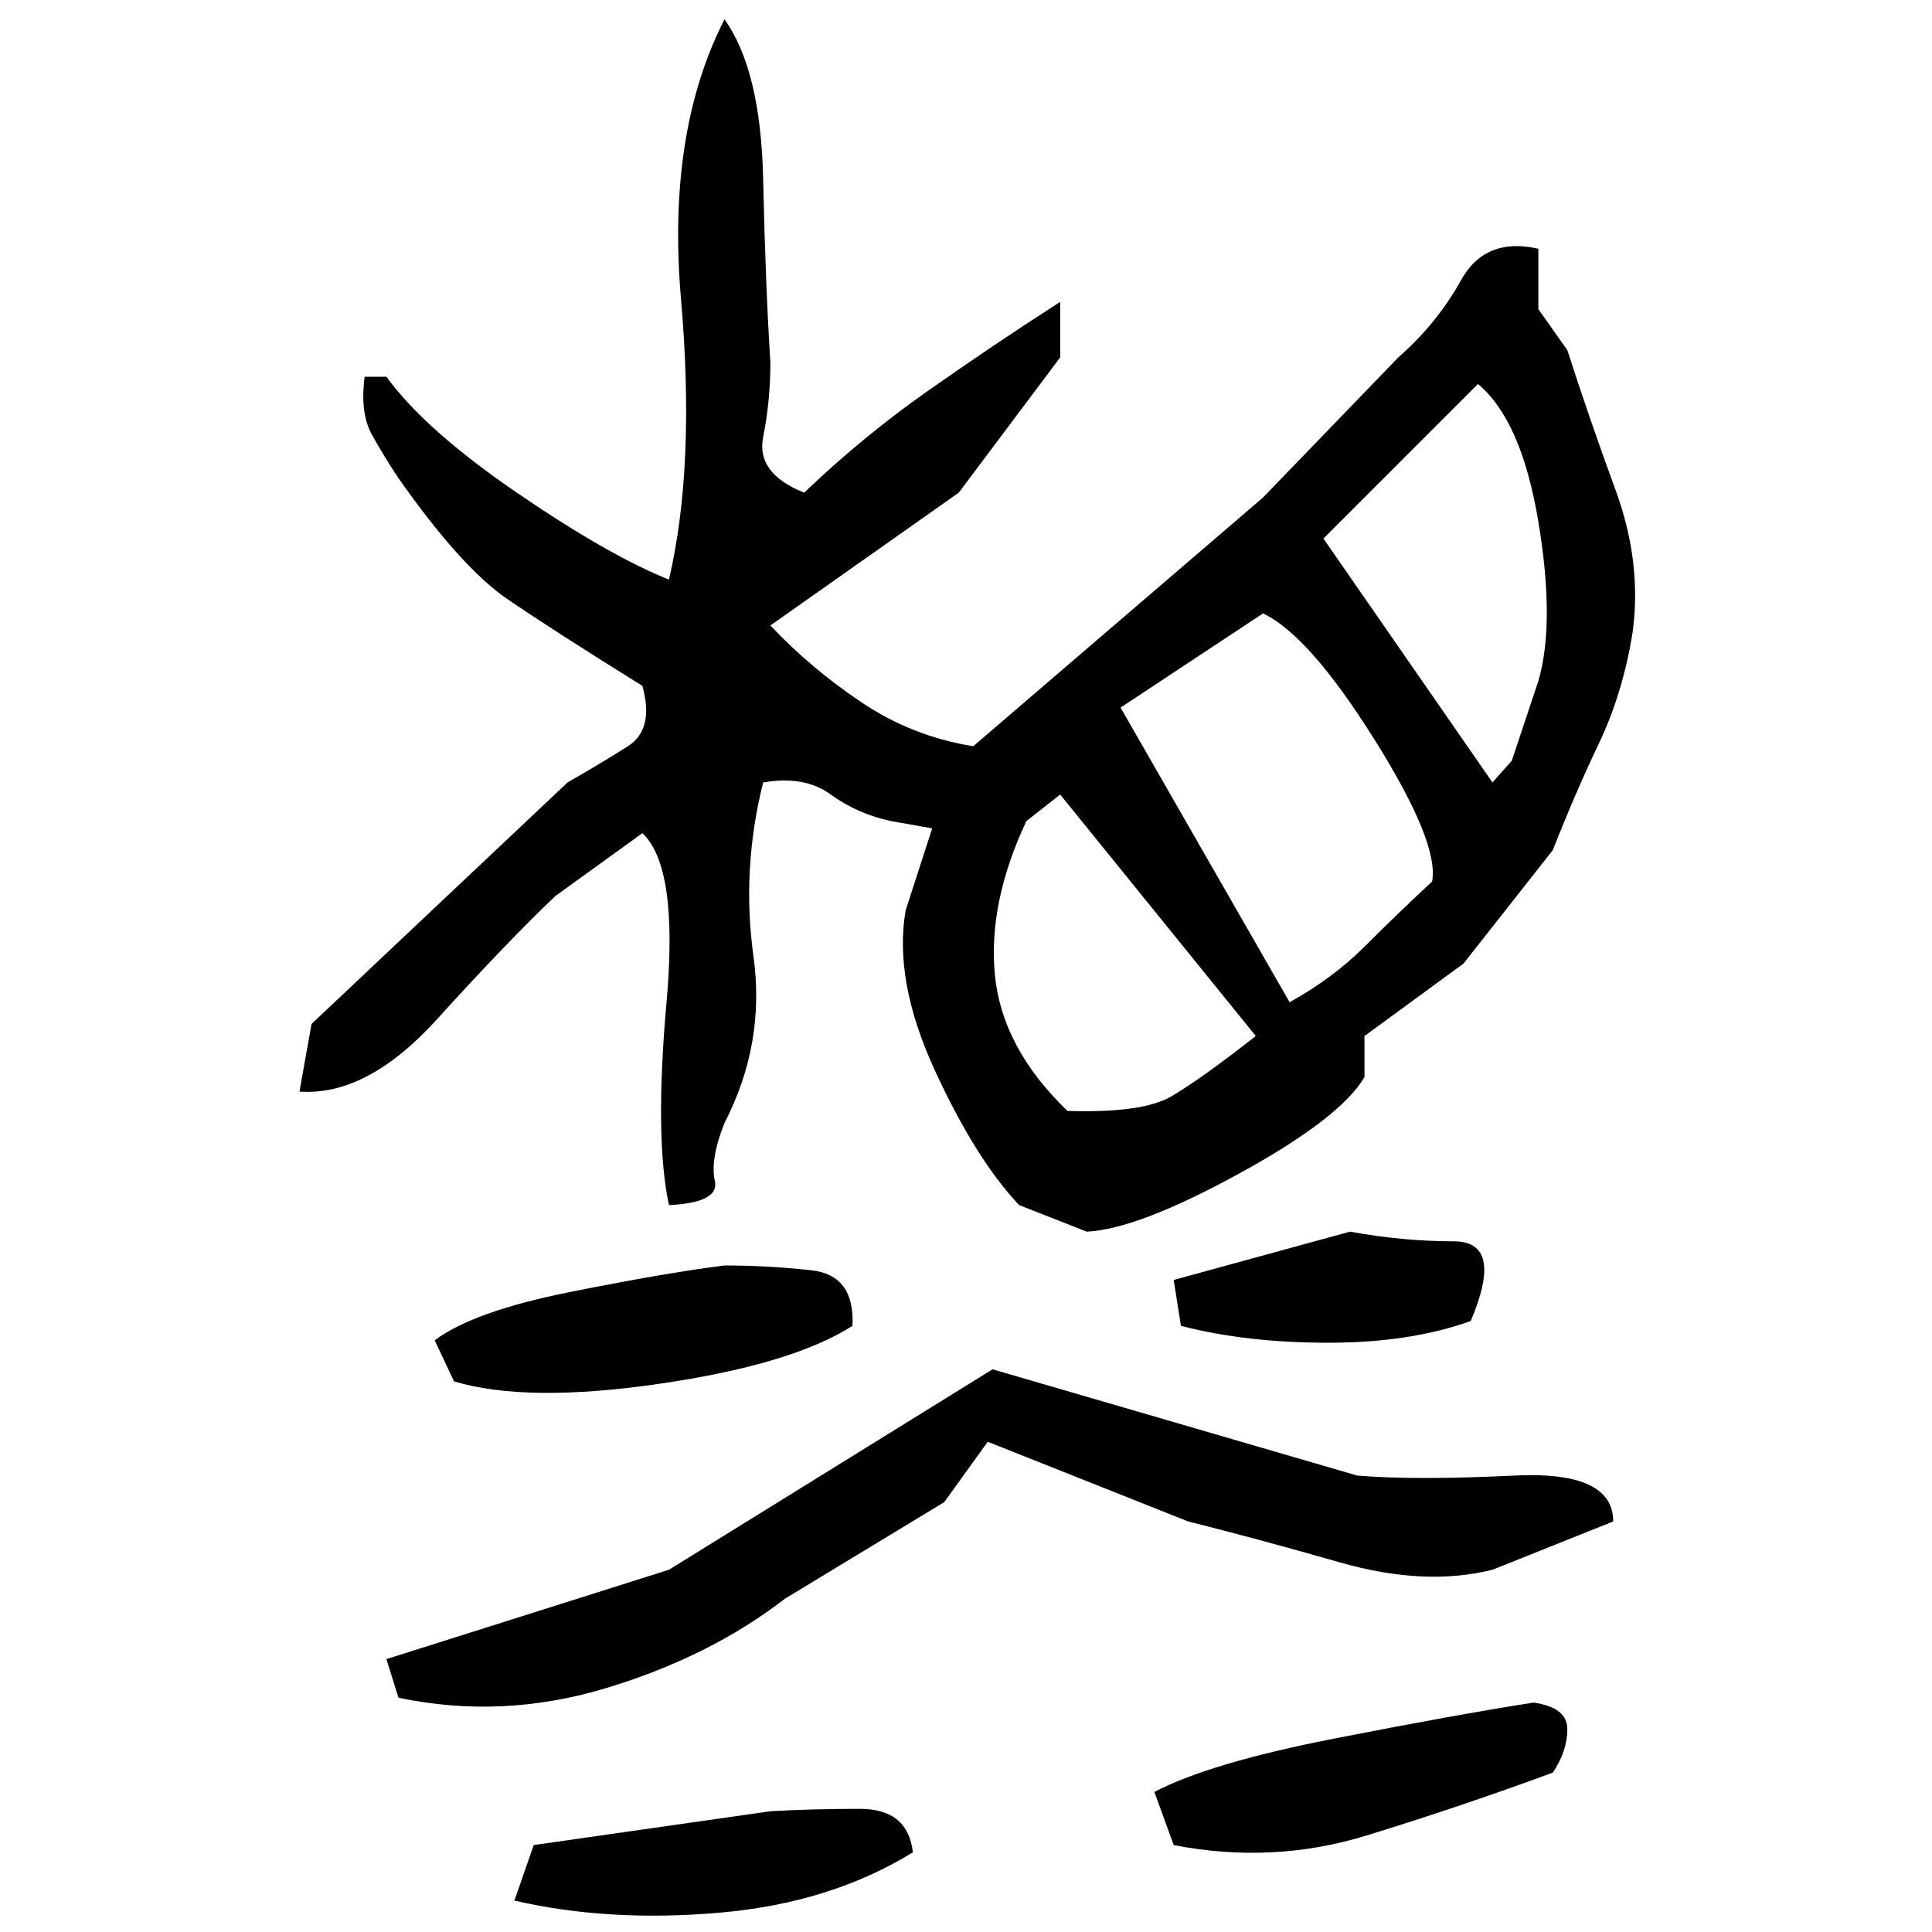 ﻿<?xml version="1.0" encoding="UTF-8" standalone="yes"?>
<svg xmlns="http://www.w3.org/2000/svg" height="100%" version="1.1" width="100%" viewBox="0 0 80 80">
  <g transform="scale(1)">
    <path fill="#000000" d="M30.0 0.8Q31.5 2.9 31.6 7.4T31.9 15Q31.9 16.6 31.6 18.1T33.3 20.4Q35.7 18.1 38.4 16.2T43.9 12.5V14.8L39.7 20.4L31.9 25.9Q33.6 27.7 35.7 29.1T40.3 30.9L52.3 20.6L57.9 14.8Q59.5 13.4 60.5 11.6T63.7 10.3V12.8L64.9 14.5Q65.8 17.3 66.9 20.3T67.6 26.2Q67.2 28.7 66.2 30.8T64.3 35.2L60.6 39.9L56.5 42.9V44.6Q55.5 46.3 51.3 48.6T45 51L42.2 49.9Q40.4 48 38.7 44.3T37.5 37.7L38.6 34.3L36.9 34Q35.5 33.7 34.4 32.9T31.6 32.4Q30.7 36.0 31.2 39.6T30.0 46.5Q29.4 48.0 29.6 48.9T27.7 49.9Q27.1 47.1 27.6 41.5T26.6 34.5L23.0 37.1Q21 39 18.1 42.2T12.4 45.2L12.9 42.4L23.5 32.4Q24.9 31.6 26 30.9T26.6 28.4Q22.9 26.1 21 24.8T16.5 19.8Q15.9 18.9 15.4 18T15.1 15.6H16.0Q17.6 17.8 21.4 20.4T27.7 24.0Q28.8 19.3 28.2 12.4T30.0 0.8ZM54.8 22.3L61.8 32.4L62.6 31.5L63.7 28.2Q64.4 25.8 63.7 21.6T61.2 15.9L54.8 22.3ZM46.4 29.3L53.4 41.5Q55.2 40.5 56.5 39.2T59.3 36.5Q59.6 34.9 56.9 30.6T52.3 25.4L46.4 29.3ZM42.5 34Q40.9 37.4 41.2 40.4T44.2 46Q47.3 46.1 48.5 45.4T52 42.9L43.9 32.9L42.5 34ZM55.9 51Q58.1 51.4 60.2 51.4T60.9 54.7Q58.4 55.6 55.0 55.6T48.9 54.9L48.6 53.0L55.9 51ZM30.0 52.4Q31.8 52.4 33.6 52.6T35.3 54.9Q32.8 56.5 27.3 57.3T18.8 57.2L18.0 55.5Q19.6 54.3 23.6 53.5T30.0 52.4ZM41.1 56.7L56.2 61.1Q58.6 61.3 62.7 61.1T66.8 63L61.8 65.0Q59.0 65.7 55.5 64.7T49.2 63L40.9 59.7L39.1 62.2L32.5 66.2Q29.4 68.6 25.1 69.9T16.5 70.3L16.0 68.7L27.7 65.0L41.1 56.7ZM63.5 70.5Q64.9 70.7 64.9 71.6T64.3 73.4Q60.5 74.8 56.6 76.0T48.6 76.4L47.8 74.2Q50.1 73.0 55.2 72.0T63.5 70.5ZM31.9 75Q33.6 74.9 35.6 74.9T37.8 76.7Q34.4 78.8 29.8 79.2T21.3 78.7L22.1 76.4L31.9 75Z" />
  </g>
</svg>
